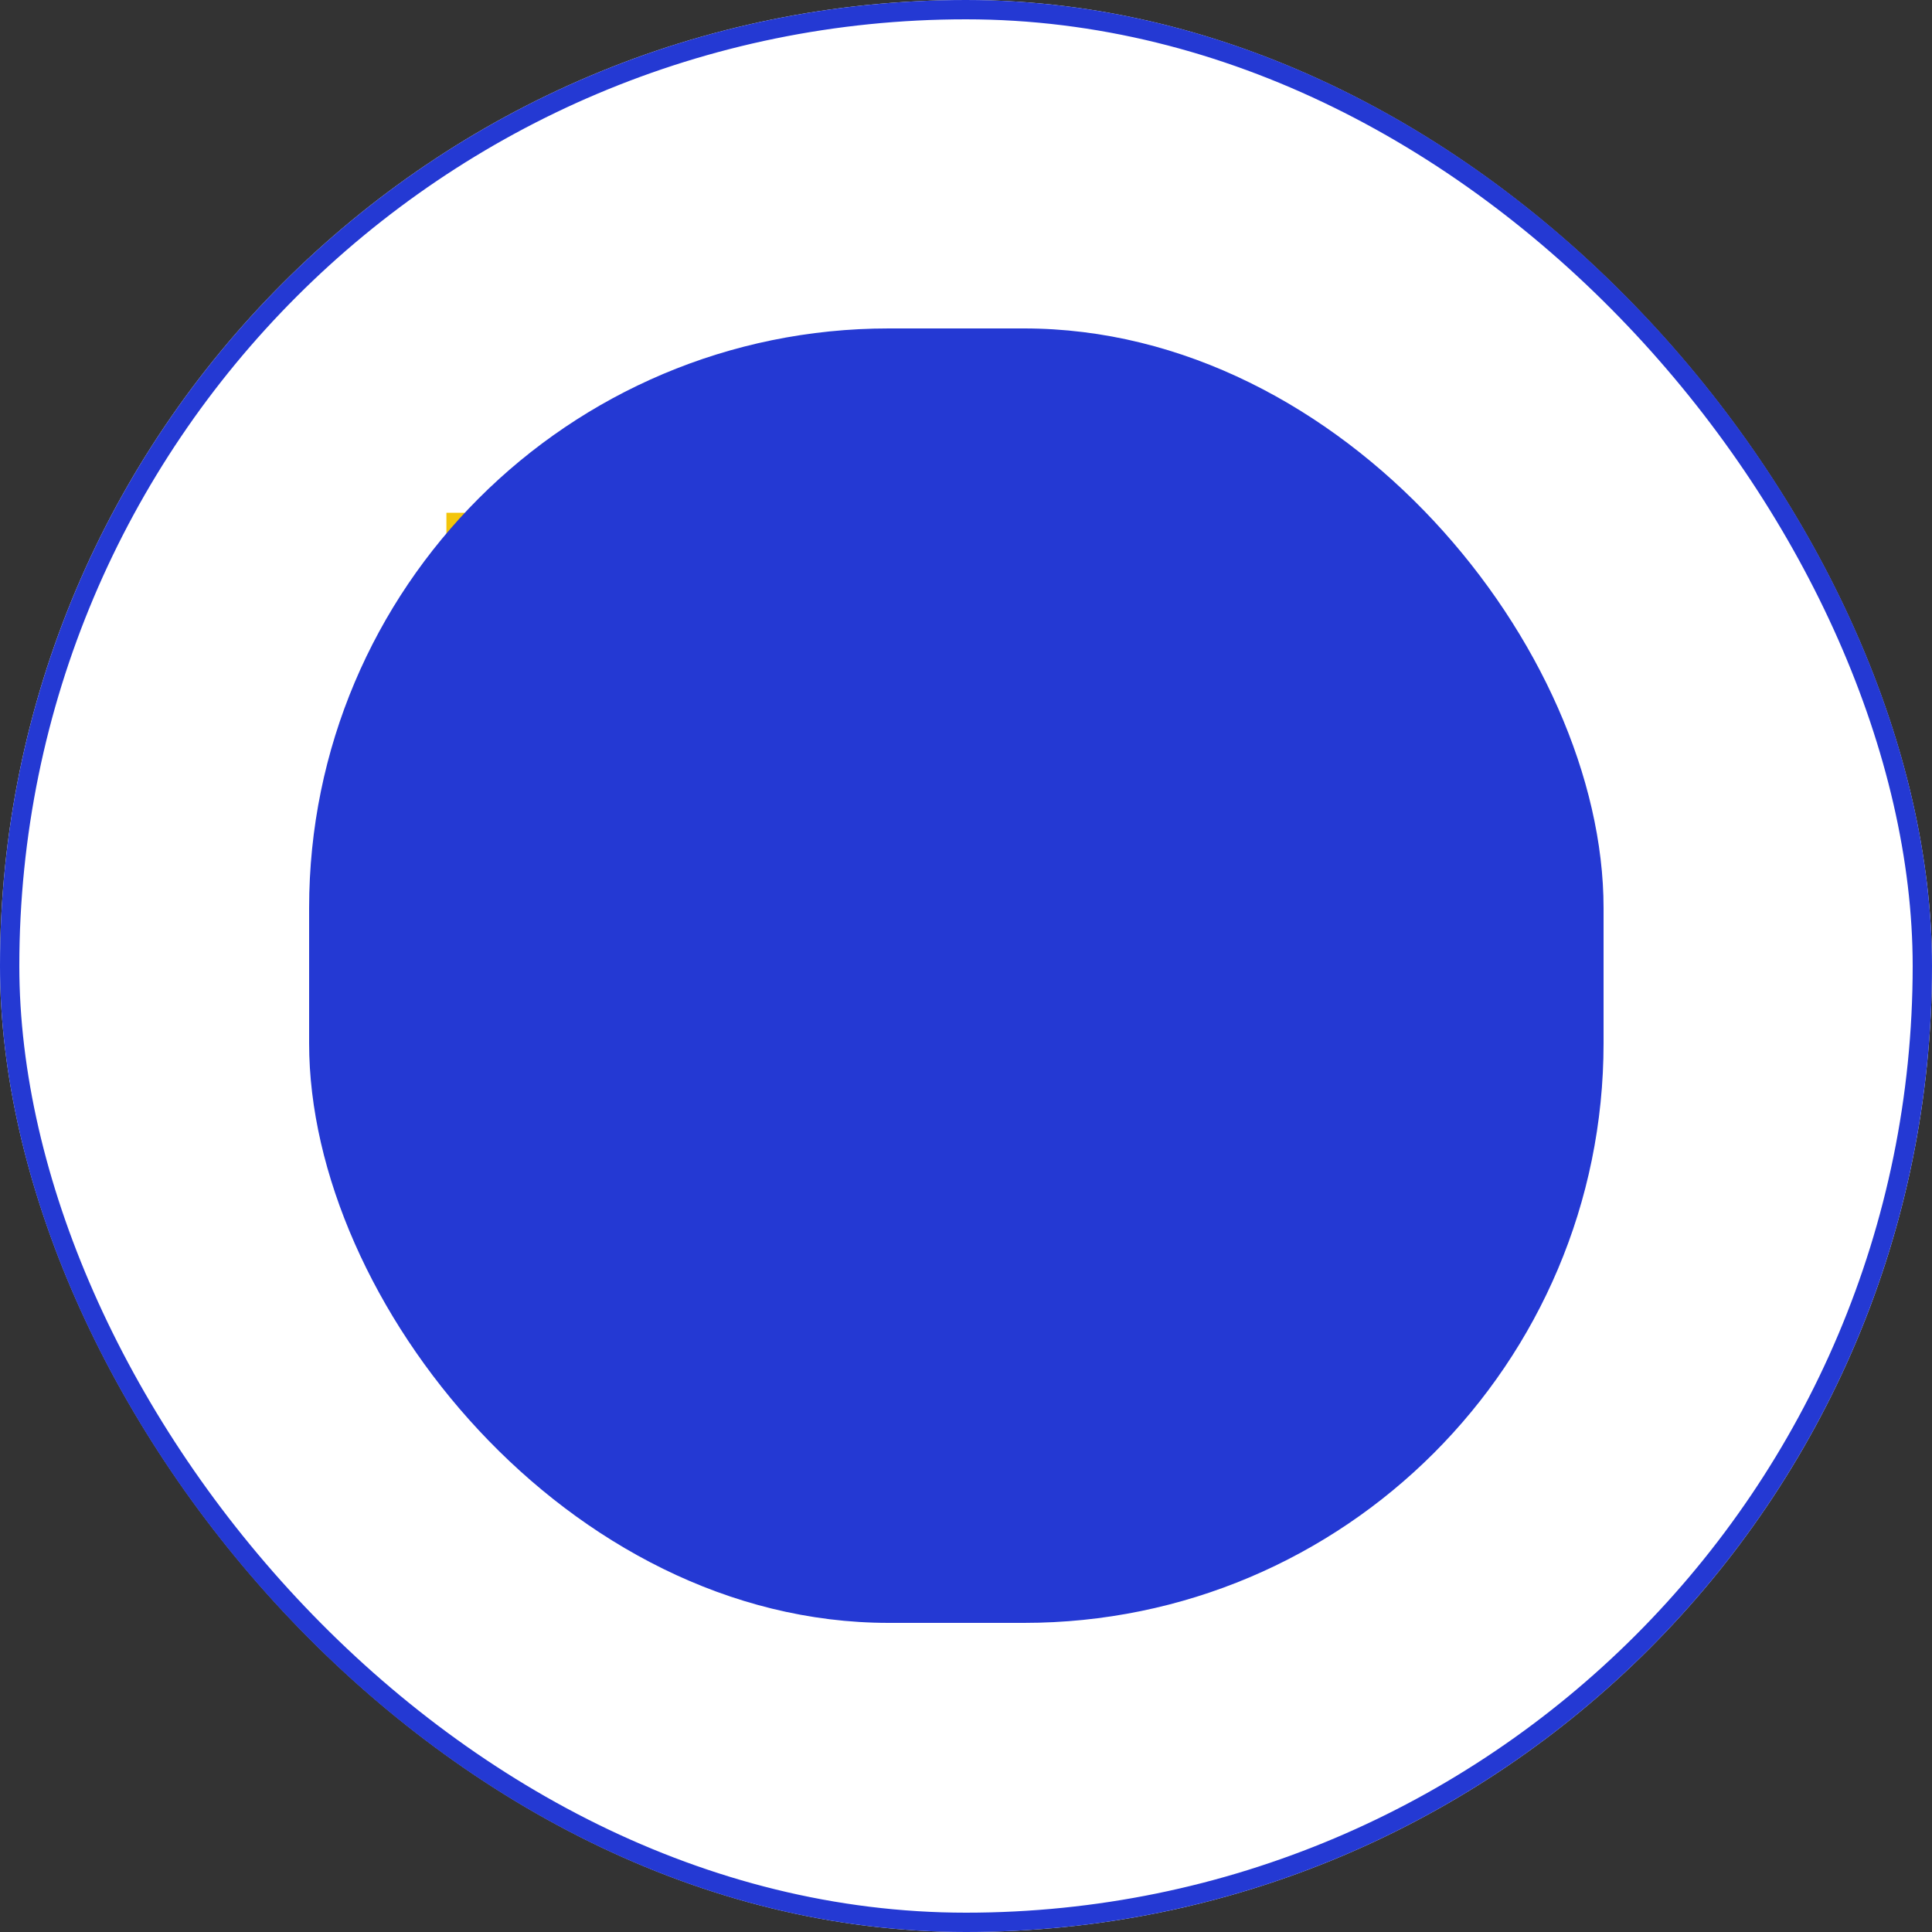<svg xmlns="http://www.w3.org/2000/svg" width="100" height="100" viewBox="0 0 100 100">
  <rect x="0" y="0" width="100" height="100" fill="#333333" stroke="none"/>
  <g id="Group_6510" data-name="Group 6510" transform="translate(-539 -1629)">
    <g id="Group_6479" data-name="Group 6479" transform="translate(539 1629)">
      <g id="Group_6475" data-name="Group 6475" transform="translate(0)">
        <g id="Rectangle_953" data-name="Rectangle 953" transform="translate(0)" fill="#fff" stroke="#2439d3" stroke-width="1">
          <rect width="100" height="100" rx="50" stroke="none"/>
          <rect x="0.5" y="0.5" width="99" height="99" rx="49.5" fill="none"/>
        </g>
        <g id="analysis" transform="translate(23.106 22.799)">
          <path id="Path_3278" data-name="Path 3278" d="M13.1,35.743v3.743H3.743L0,56.329V32H5.614a3.742,3.742,0,0,1,3.743,3.743Zm0,0" transform="translate(0 -28.257)" fill="#f3c50a"/>
          <path id="Path_3279" data-name="Path 3279" d="M20.586,96v16.843H0L3.743,96Zm0,0" transform="translate(0 -84.771)" fill="#ffd422"/>
          <path id="Path_3280" data-name="Path 3280" d="M164.586,3.743V46.787h-9.357V50.53a3.743,3.743,0,1,1-7.486,0V3.743A3.742,3.742,0,0,0,144,0h16.843A3.742,3.742,0,0,1,164.586,3.743Zm0,0" transform="translate(-127.157)" fill="#e3ddd5"/>
          <path id="Path_3281" data-name="Path 3281" d="M119.486,3.743v7.486H112V3.743a3.743,3.743,0,1,1,7.486,0Zm0,0" transform="translate(-98.9)" fill="#d7cabb"/>
          <path id="Path_3282" data-name="Path 3282" d="M228.586,400v3.743a3.742,3.742,0,0,1-3.743,3.743H208a3.742,3.742,0,0,0,3.743-3.743V400Zm0,0" transform="translate(-183.671 -353.213)" fill="#d7cabb"/>
          <path id="Path_3283" data-name="Path 3283" d="M258.715,161.358A9.357,9.357,0,1,1,249.357,152,9.357,9.357,0,0,1,258.715,161.358Zm0,0" transform="translate(-211.928 -134.221)" fill="#29abe2"/>
          <path id="Path_3284" data-name="Path 3284" d="M242.293,164.586a10.293,10.293,0,1,1,10.293-10.293A10.3,10.3,0,0,1,242.293,164.586Zm0-18.715a8.422,8.422,0,1,0,8.422,8.422A8.432,8.432,0,0,0,242.293,145.871Zm0,0" transform="translate(-204.863 -127.157)" fill="#1e81ce"/>
          <path id="Path_3285" data-name="Path 3285" d="M370.344,283.667l1.323-1.323,2.807,2.807-1.323,1.323Zm0,0" transform="translate(-327.025 -249.318)" fill="#1e81ce"/>
          <path id="Path_3286" data-name="Path 3286" d="M392,306.807,394.807,304l5.615,5.615-2.807,2.807Zm0,0" transform="translate(-346.148 -268.442)" fill="#ff0c38"/>
          <g id="Group_6332" data-name="Group 6332" transform="translate(30.834 20.541)">
            <path id="Path_3287" data-name="Path 3287" d="M359.891,234.181l-1.766-.619A4.715,4.715,0,0,0,358.39,232h1.871A6.58,6.58,0,0,1,359.891,234.181Zm0,0" transform="translate(-347.07 -225.405)" fill="#fff"/>
            <path id="Path_3288" data-name="Path 3288" d="M265.485,182.209h-1.871a6.6,6.6,0,0,1,6.6-6.6v1.871A4.729,4.729,0,0,0,265.485,182.209Zm0,0" transform="translate(-263.613 -175.613)" fill="#fff"/>
            <path id="Path_3289" data-name="Path 3289" d="M320,262.179v-1.871a4.729,4.729,0,0,0,3.543-1.6l1.4,1.238A6.6,6.6,0,0,1,320,262.179Zm0,0" transform="translate(-313.405 -248.988)" fill="#fff"/>
          </g>
        </g>
      </g>
    </g>
    <rect id="Rectangle_970" data-name="Rectangle 970" width="67" height="67" rx="30" transform="translate(555 1646)" fill="#2439d3" style="mix-blend-mode: color;isolation: isolate"/>
  </g>
</svg>

